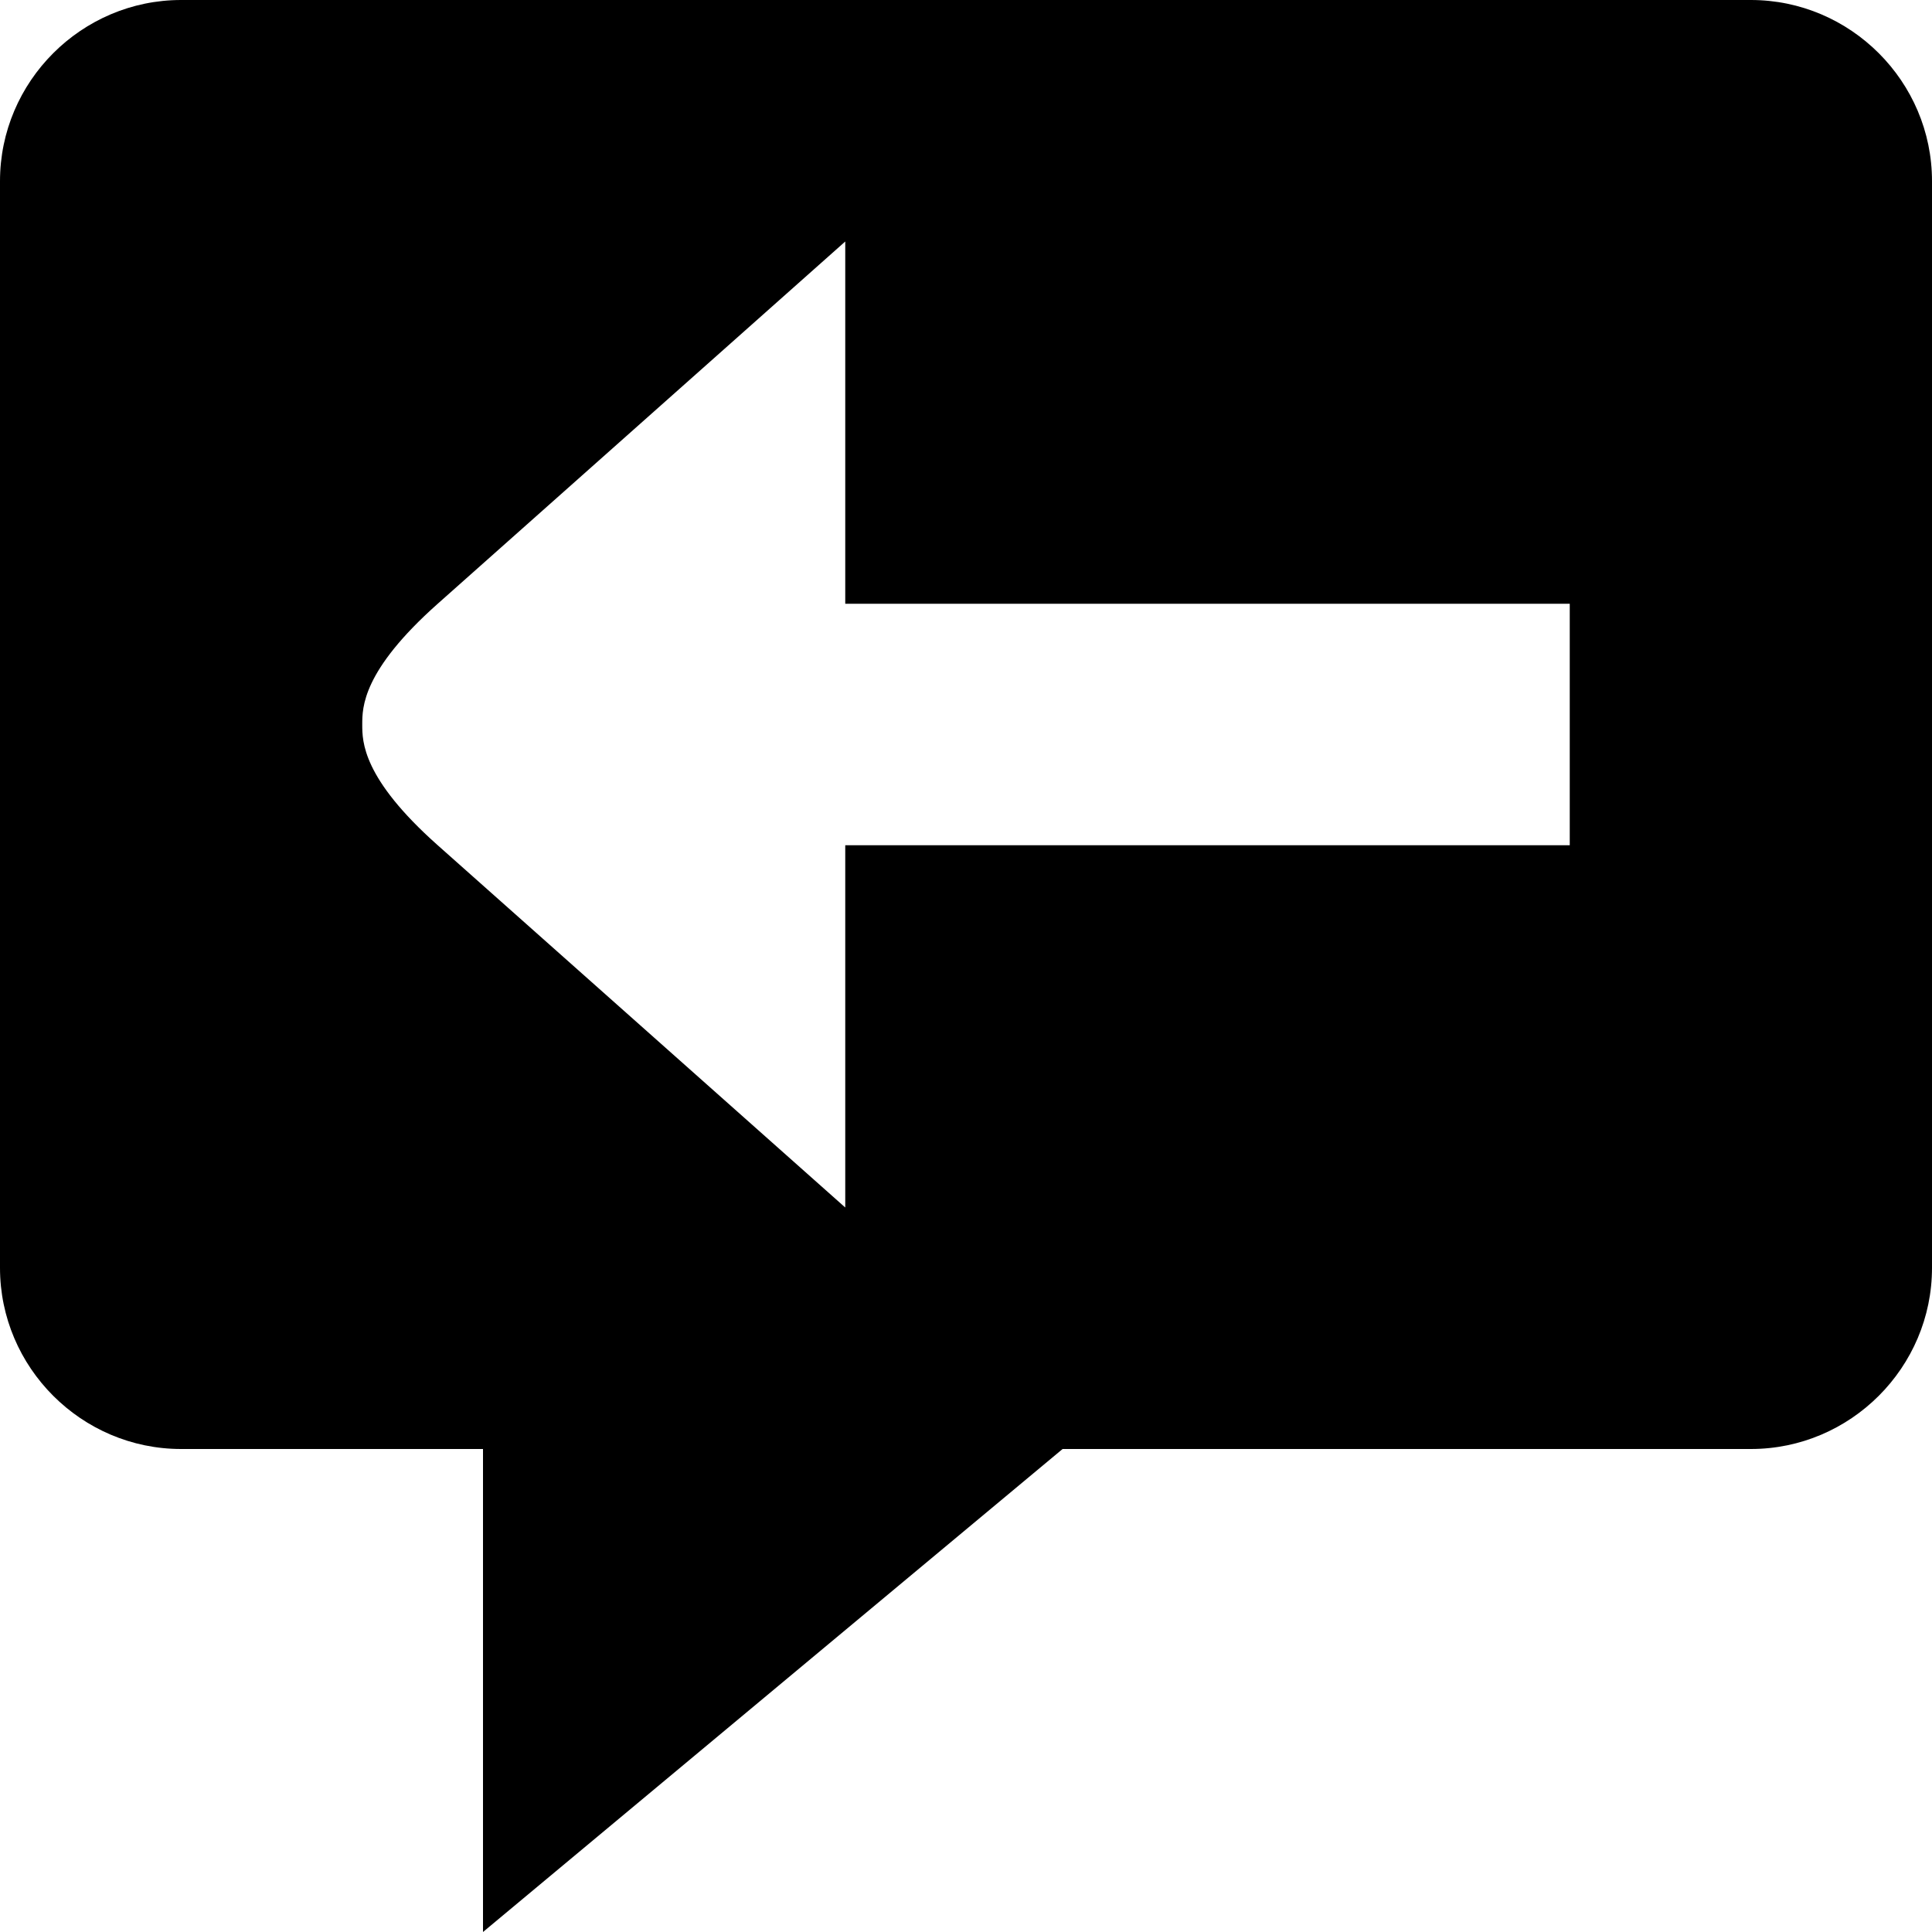 <svg xmlns="http://www.w3.org/2000/svg" viewBox="0 0 512 512"><path d="M464 0h-416c-26.4 0-48 21.6-48 48v288c0 26.4 21.6 48 48 48h80v128l153.6-128h182.4c26.4 0 48-21.6 48-48v-288c0-26.4-21.6-48-48-48zm-240 64v96h192v64h-192v96l-108.003-96.003c-19.997-17.776-19.997-27.497-19.997-31.997s0-14.221 19.997-31.997l108.003-96.003z"/></svg>